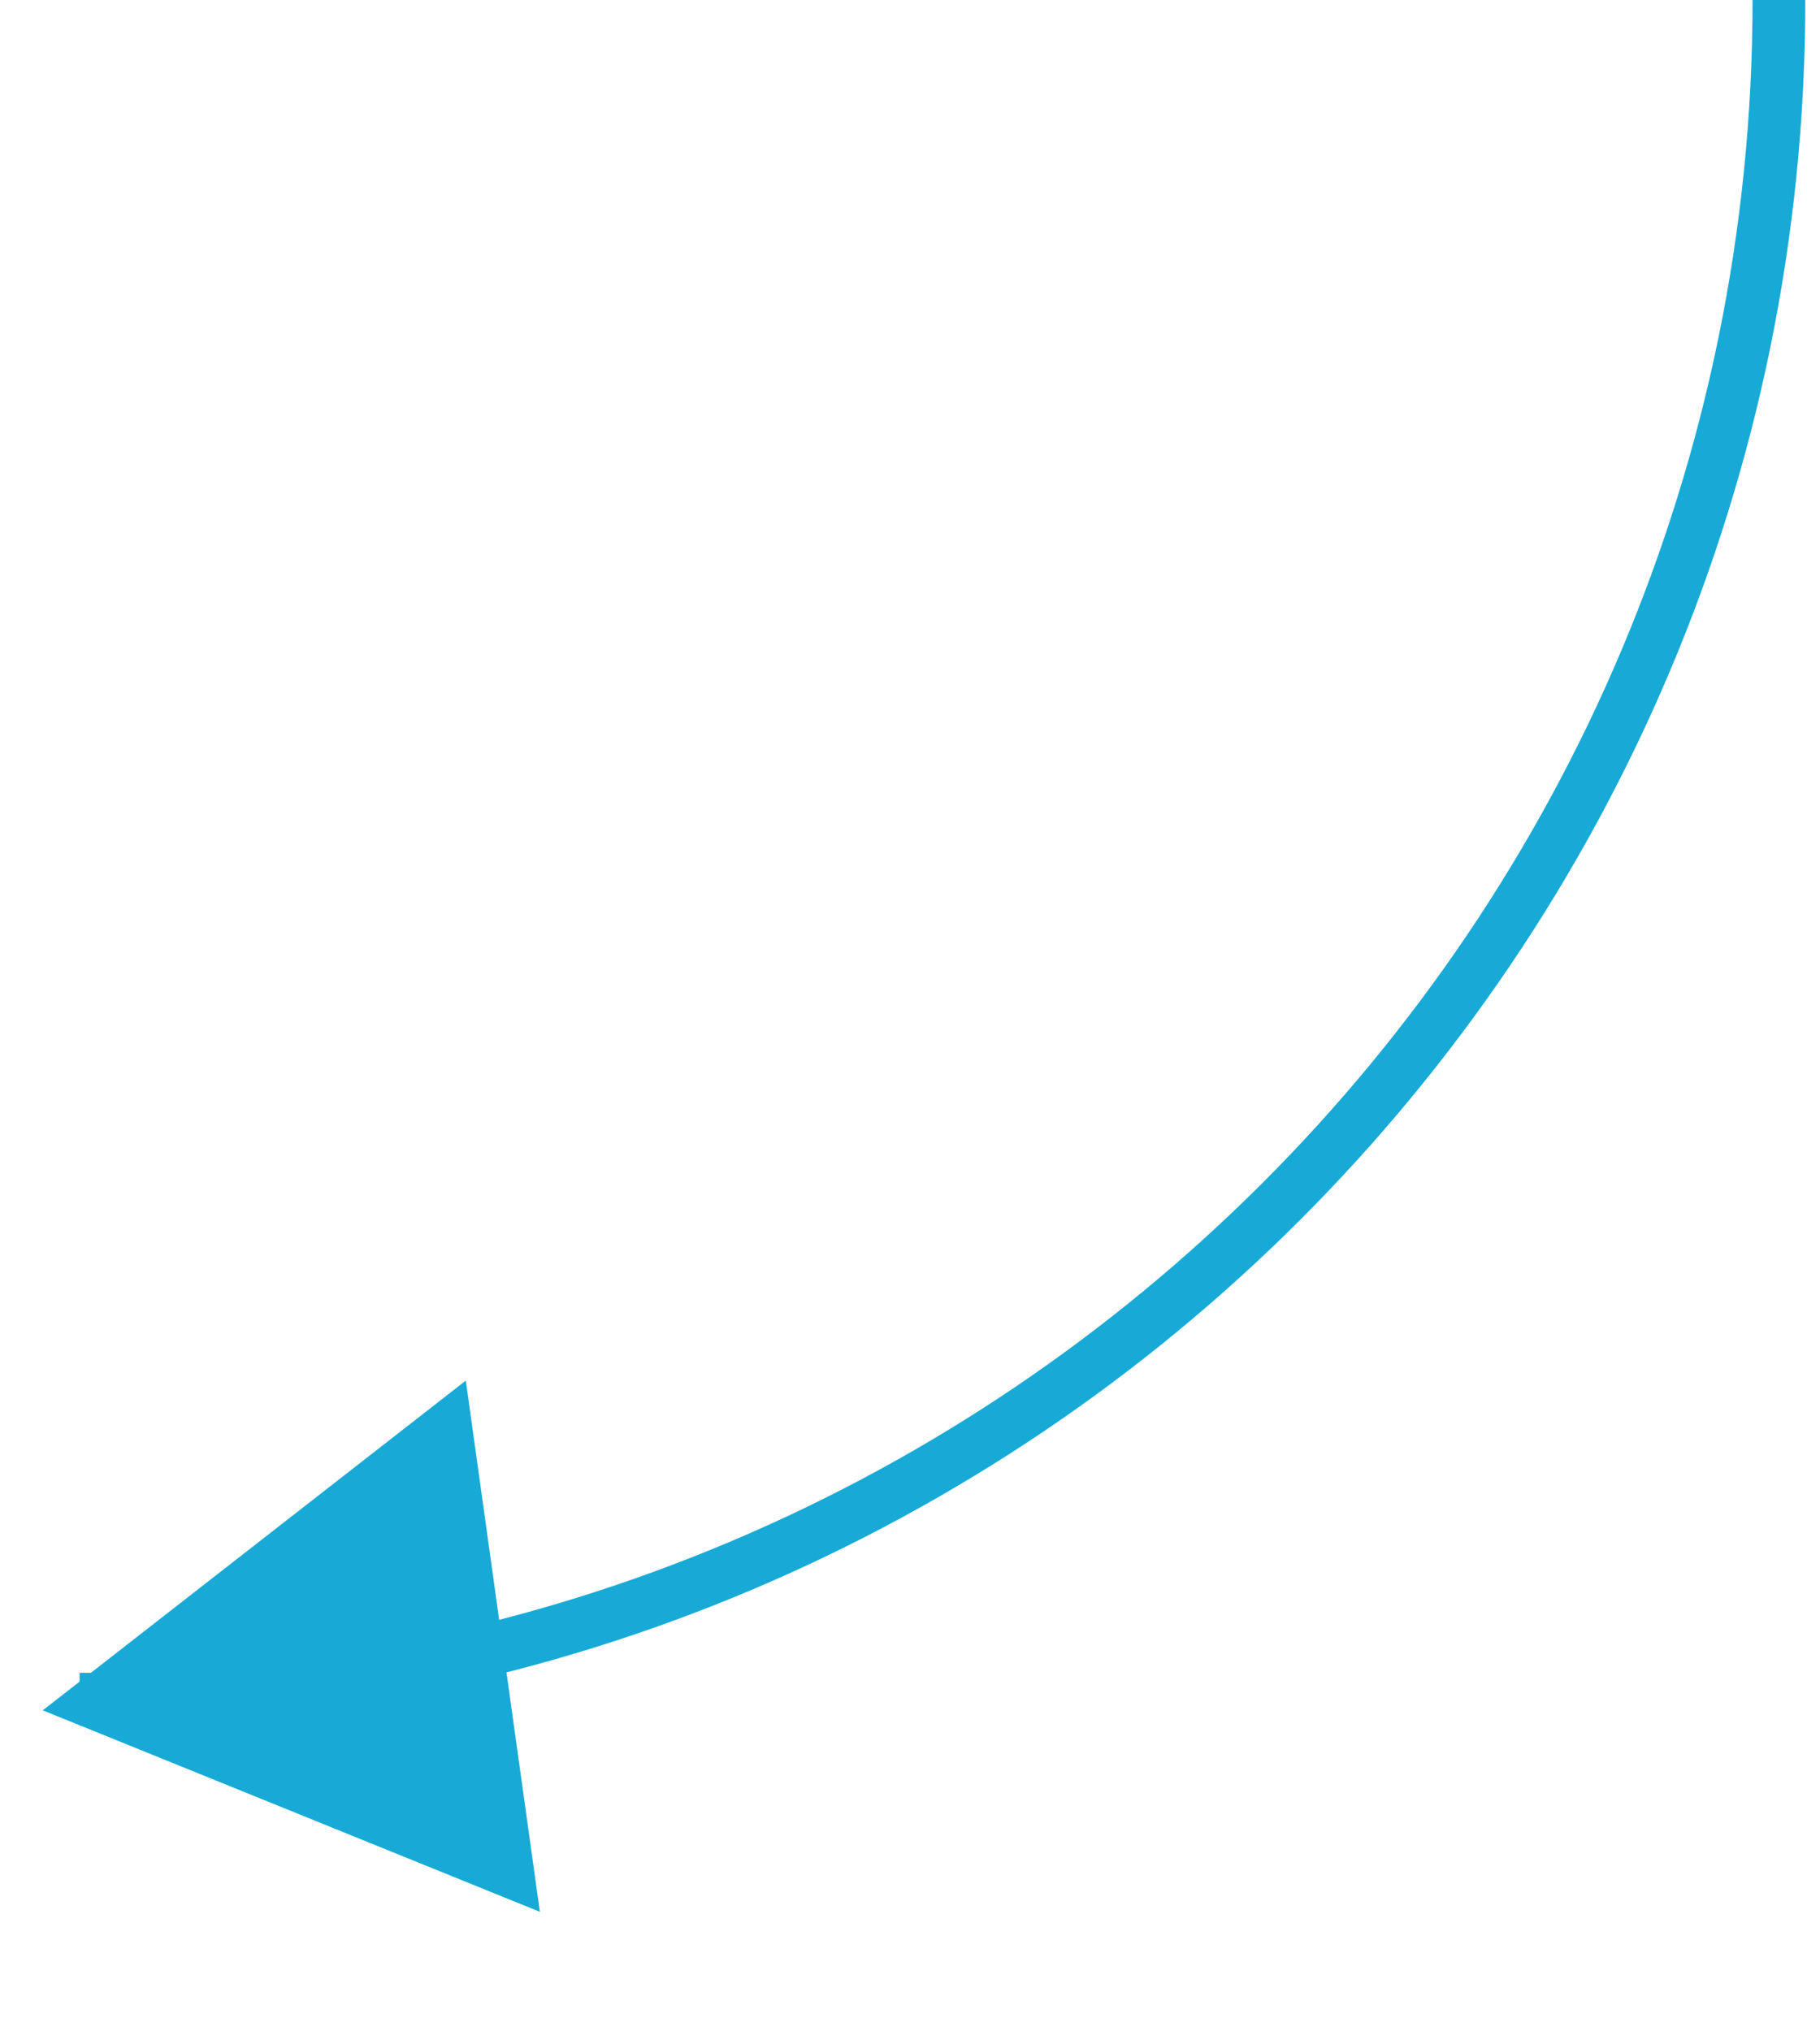<svg width="69" height="77" viewBox="0 0 69 77" fill="none" xmlns="http://www.w3.org/2000/svg">
<path d="M3.017 64.426C38.598 64.426 67.443 35.582 67.443 0" stroke="#18AAD6" stroke-width="2"/>
<path d="M1.621 64.846L17.66 52.344L20.468 72.486L1.621 64.846Z" fill="#18AAD6"/>
</svg>
